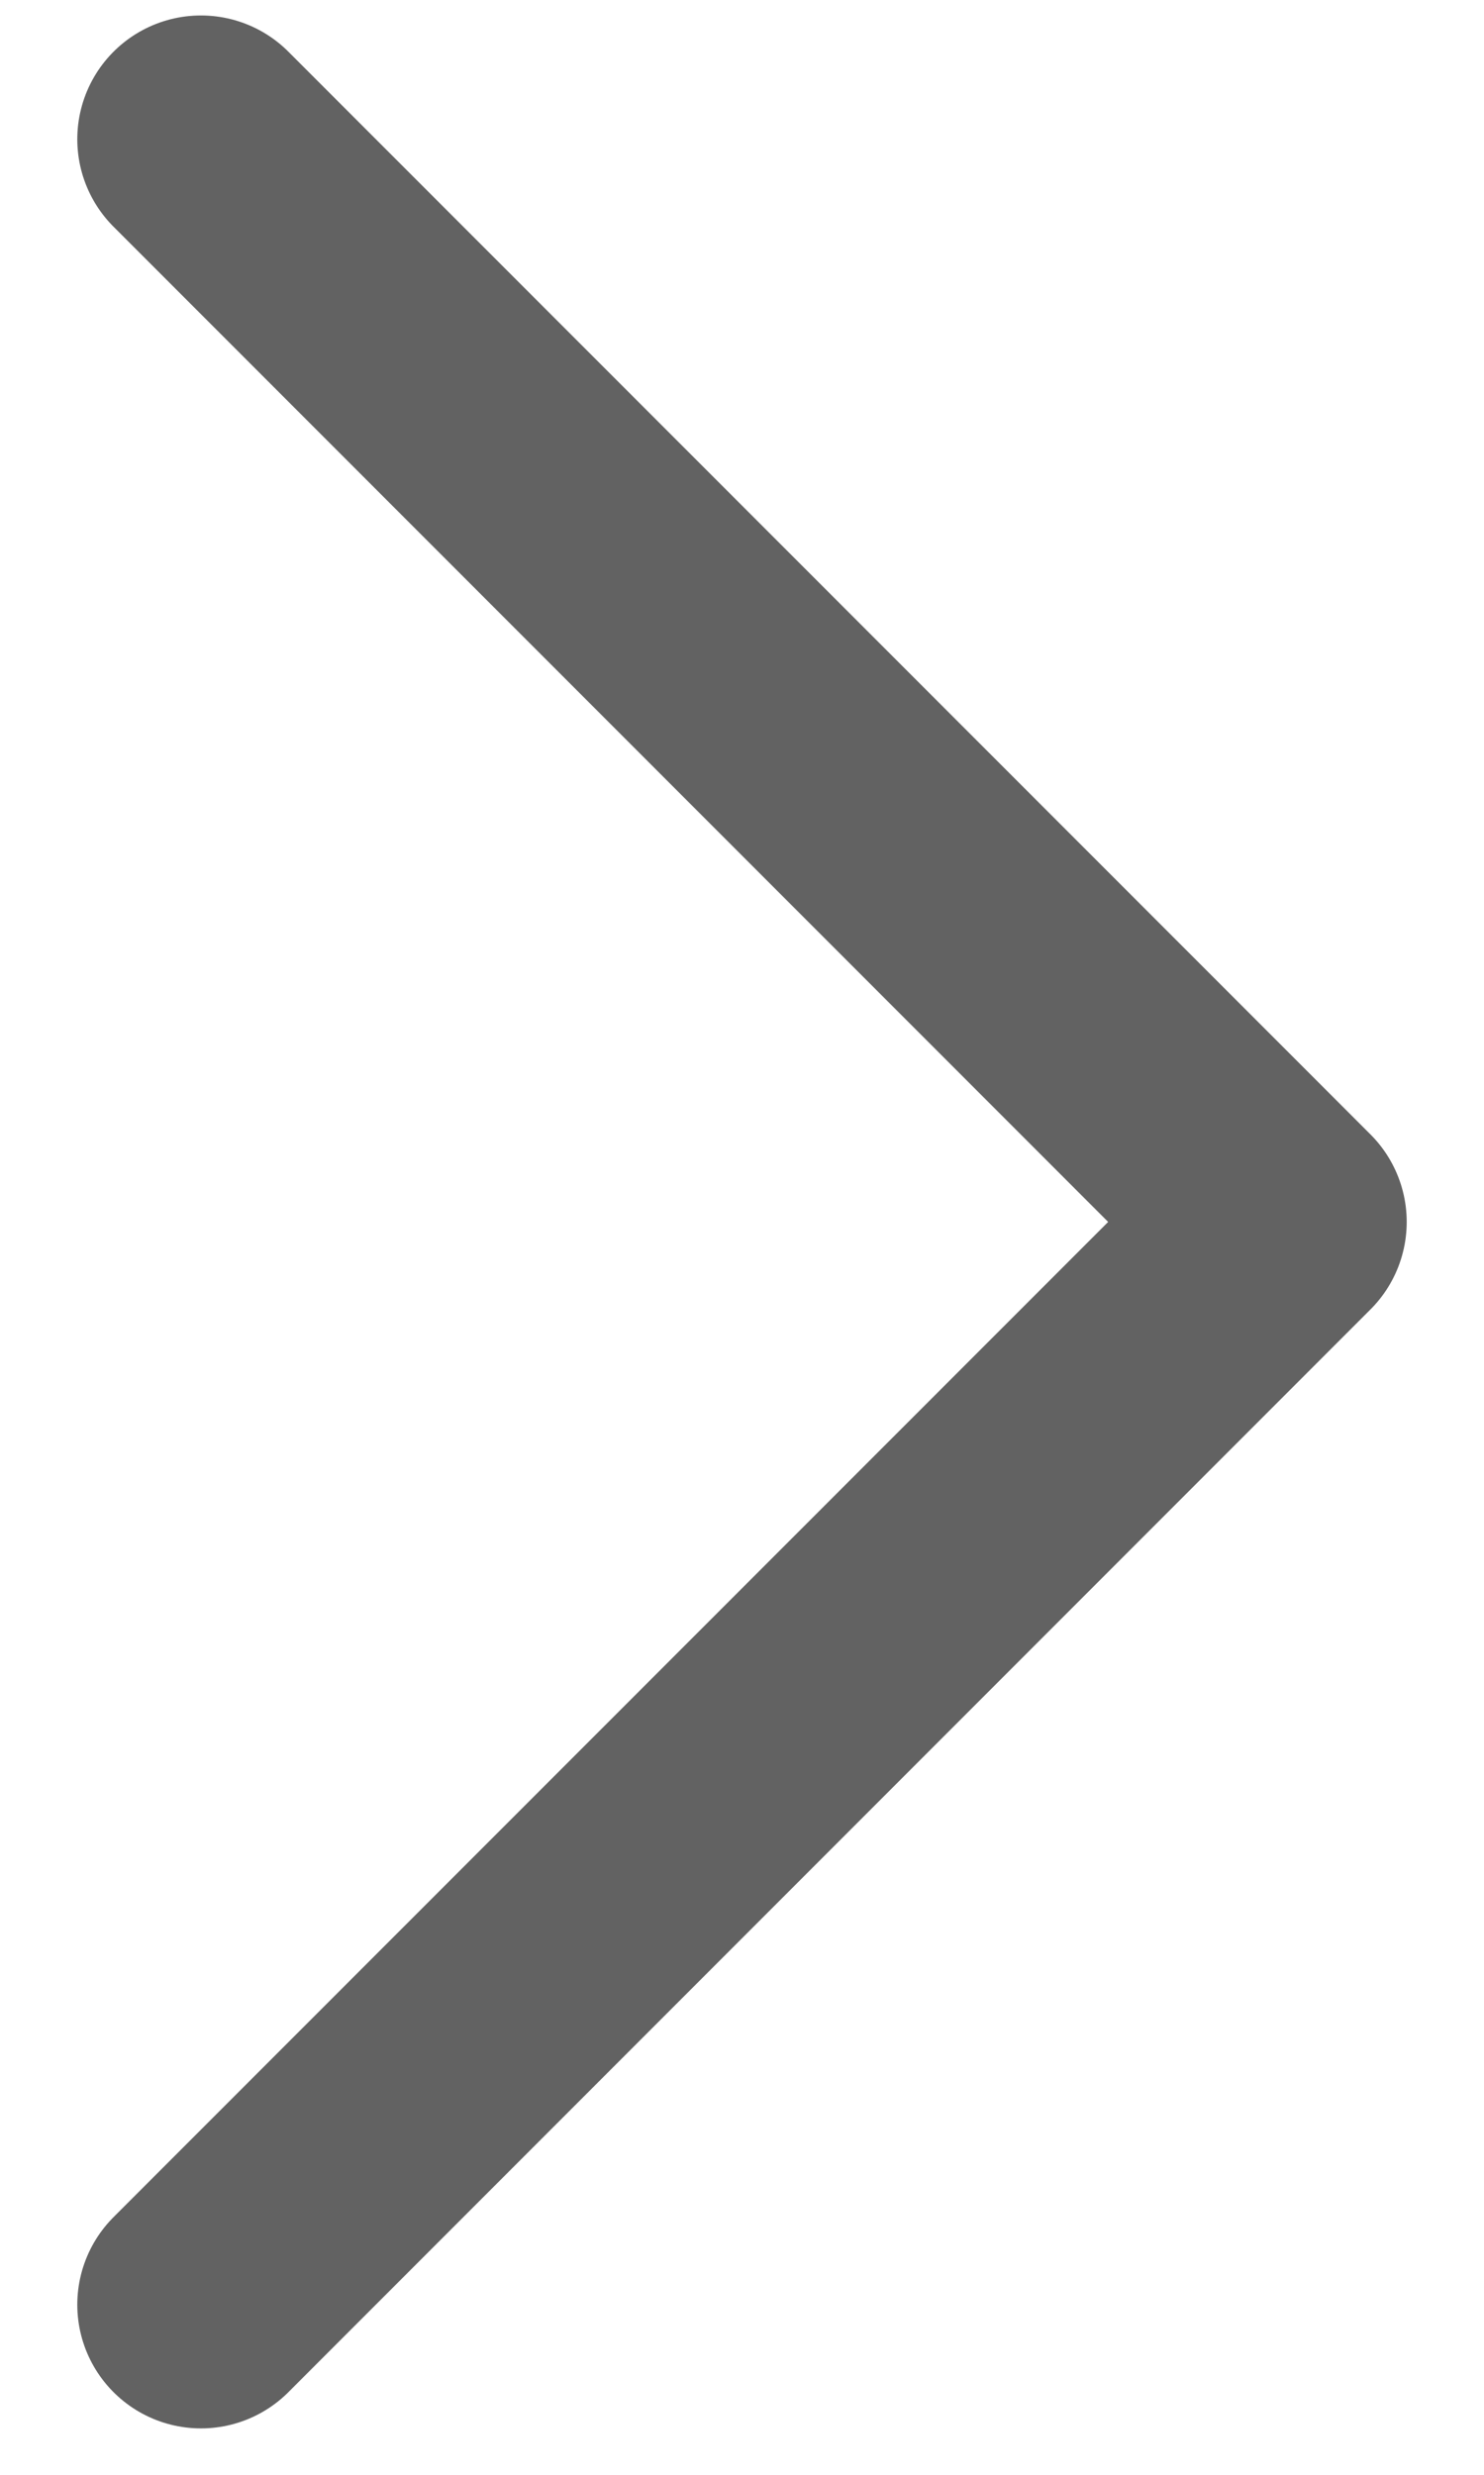<svg width="12" height="20" viewBox="0 0 12 20" fill="none" xmlns="http://www.w3.org/2000/svg">
<path d="M1.625 18.625L10.375 9.875L1.625 1.125" stroke="#626262" stroke-width="2" stroke-linecap="round" stroke-linejoin="round"/>
</svg>
